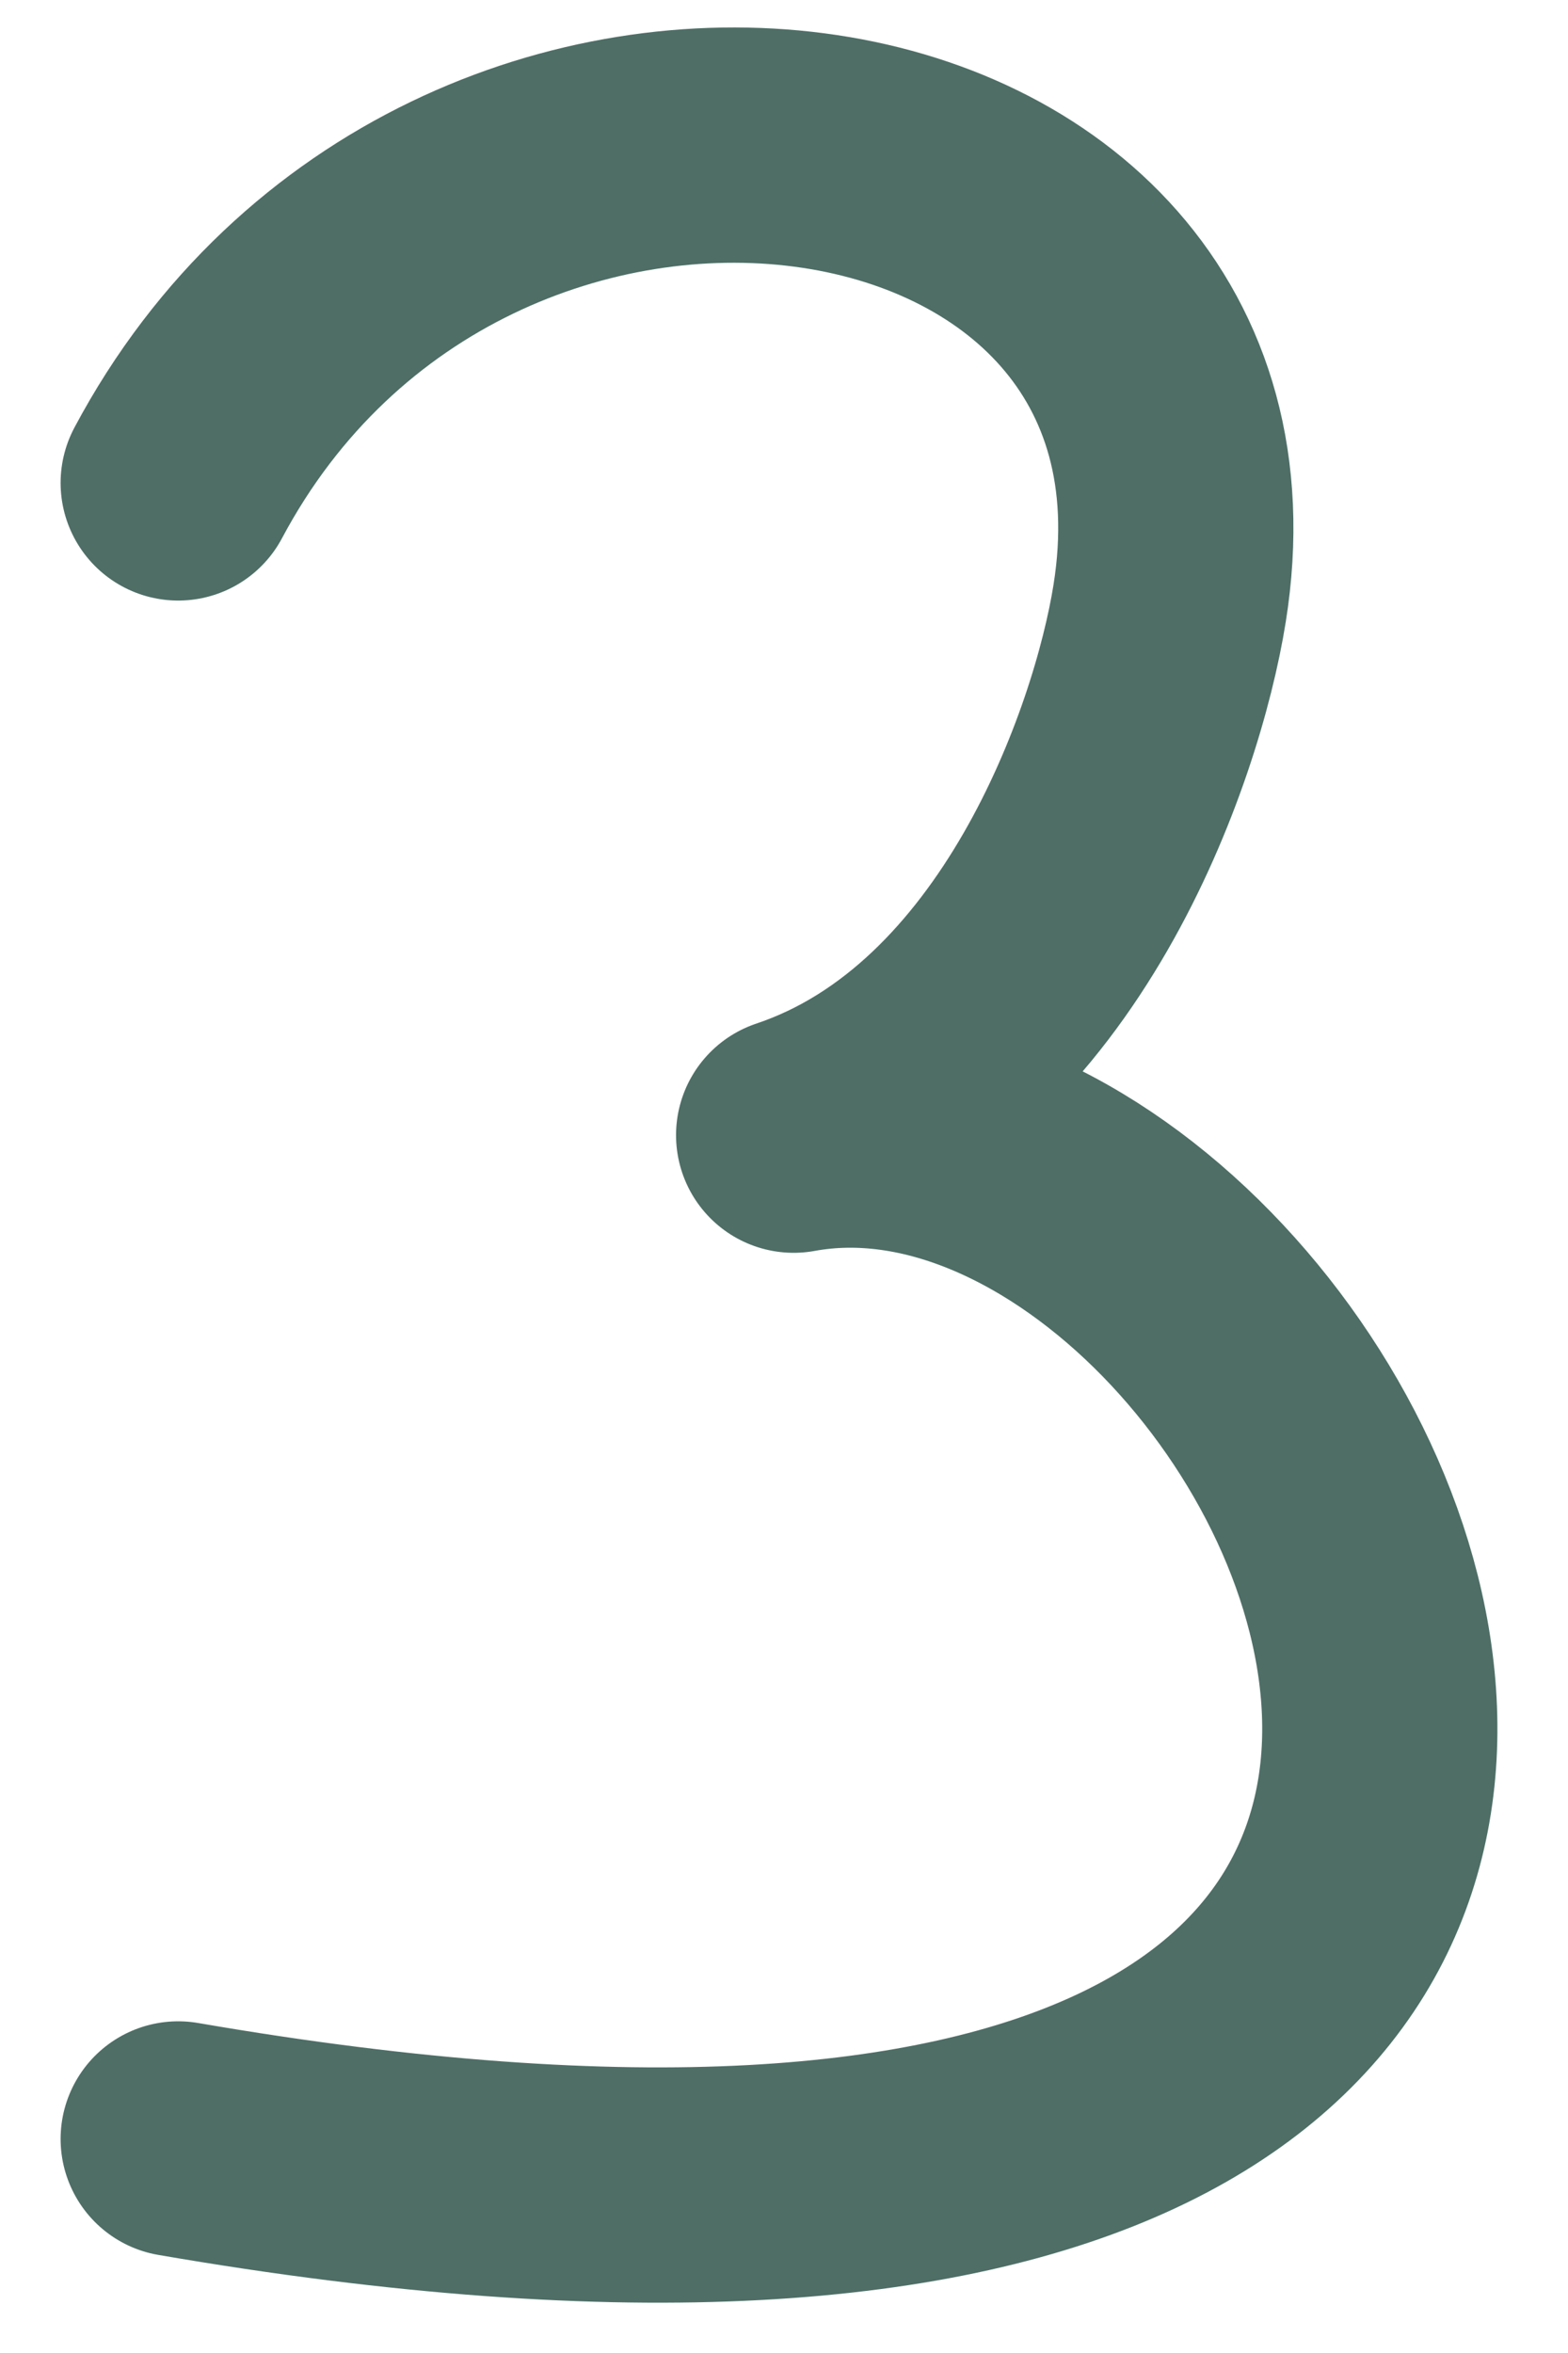<?xml version="1.0" encoding="UTF-8"?> <svg xmlns="http://www.w3.org/2000/svg" width="20" height="30" viewBox="0 0 20 30" fill="none"><path d="M2.273 6.157C5.812 -0.489 15.991 0.973 14.919 7.691C14.629 9.514 13.262 13.422 10.123 14.473C17.112 13.193 25.684 31.306 2.273 27.271" stroke="#4E6E66" stroke-width="3" stroke-linecap="round" stroke-linejoin="round"></path></svg> 